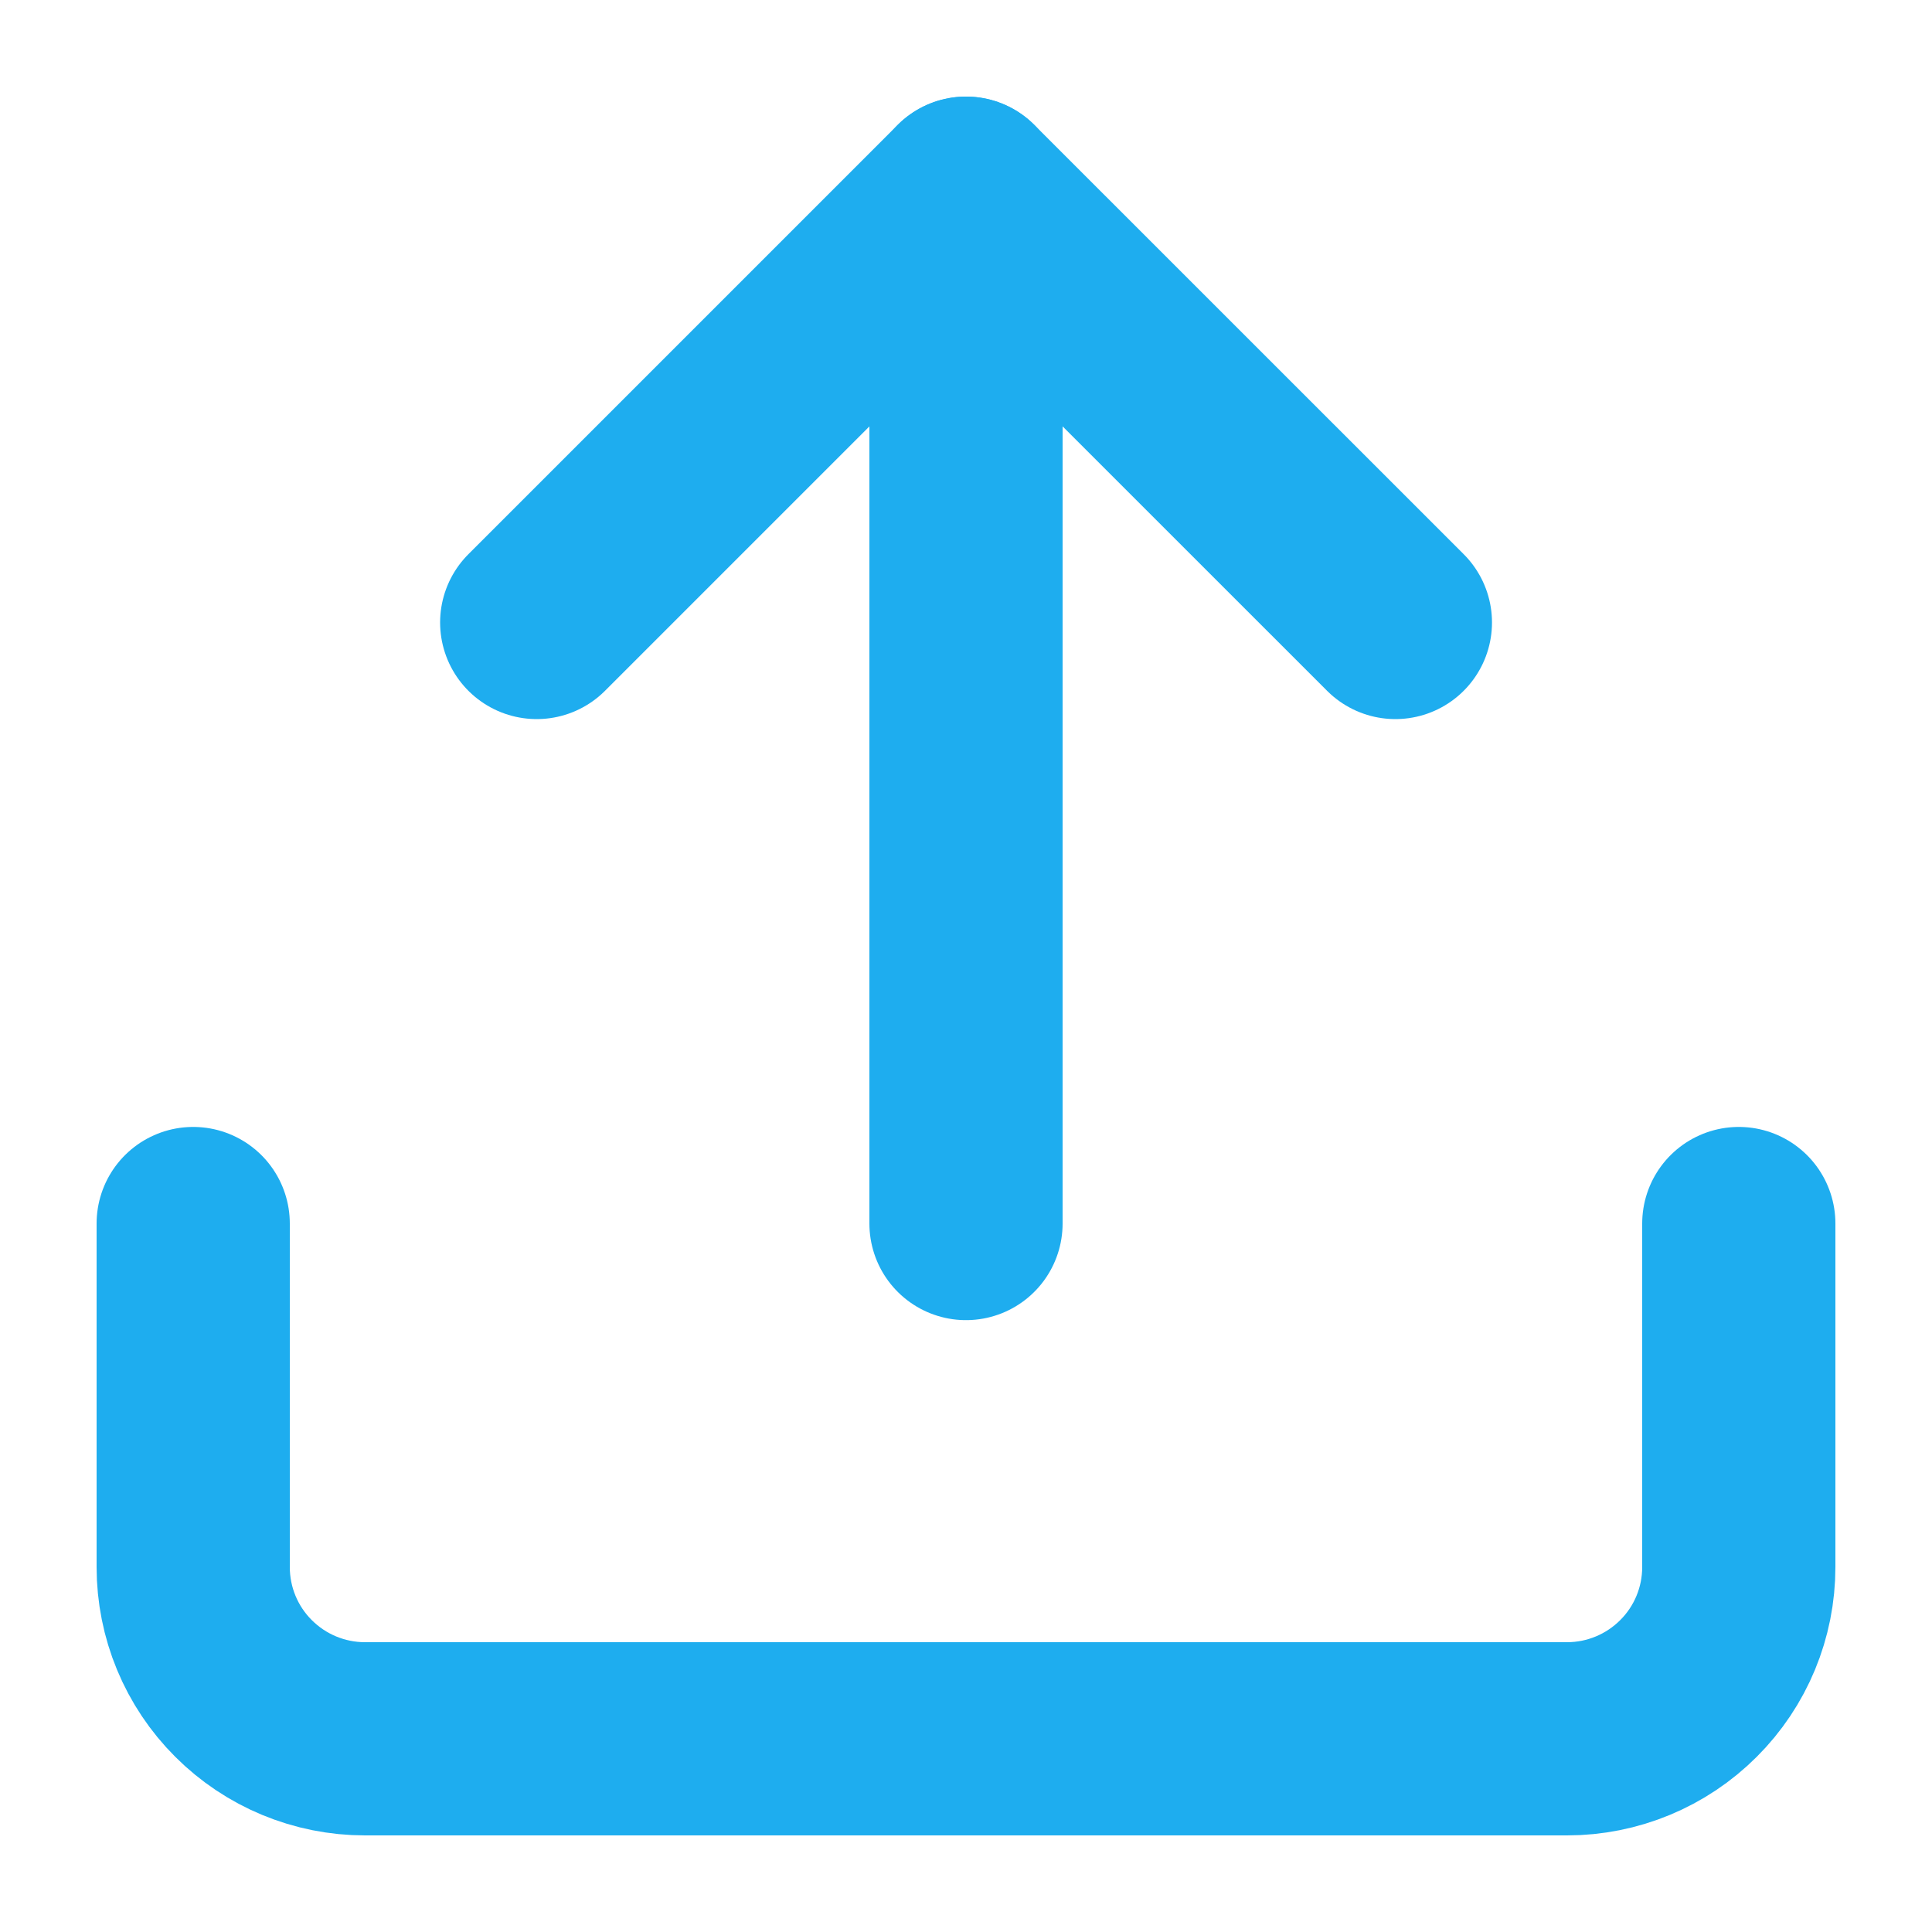 <svg width="20" height="20" viewBox="0 0 20 20" fill="none" xmlns="http://www.w3.org/2000/svg">
<path d="M18 12.666V16.222C18 16.694 17.813 17.146 17.479 17.479C17.146 17.812 16.694 18 16.222 18H3.778C3.306 18 2.854 17.812 2.521 17.479C2.187 17.146 2 16.694 2 16.222V12.666" stroke="#1EADEF" stroke-width="2" stroke-linecap="round" stroke-linejoin="round"/>
<path d="M5.556 6.444L10 2L14.445 6.444" stroke="#1EADEF" stroke-width="2" stroke-linecap="round" stroke-linejoin="round"/>
<path d="M10 2V12.666" stroke="#1EADEF" stroke-width="2" stroke-linecap="round" stroke-linejoin="round"/>
</svg>
